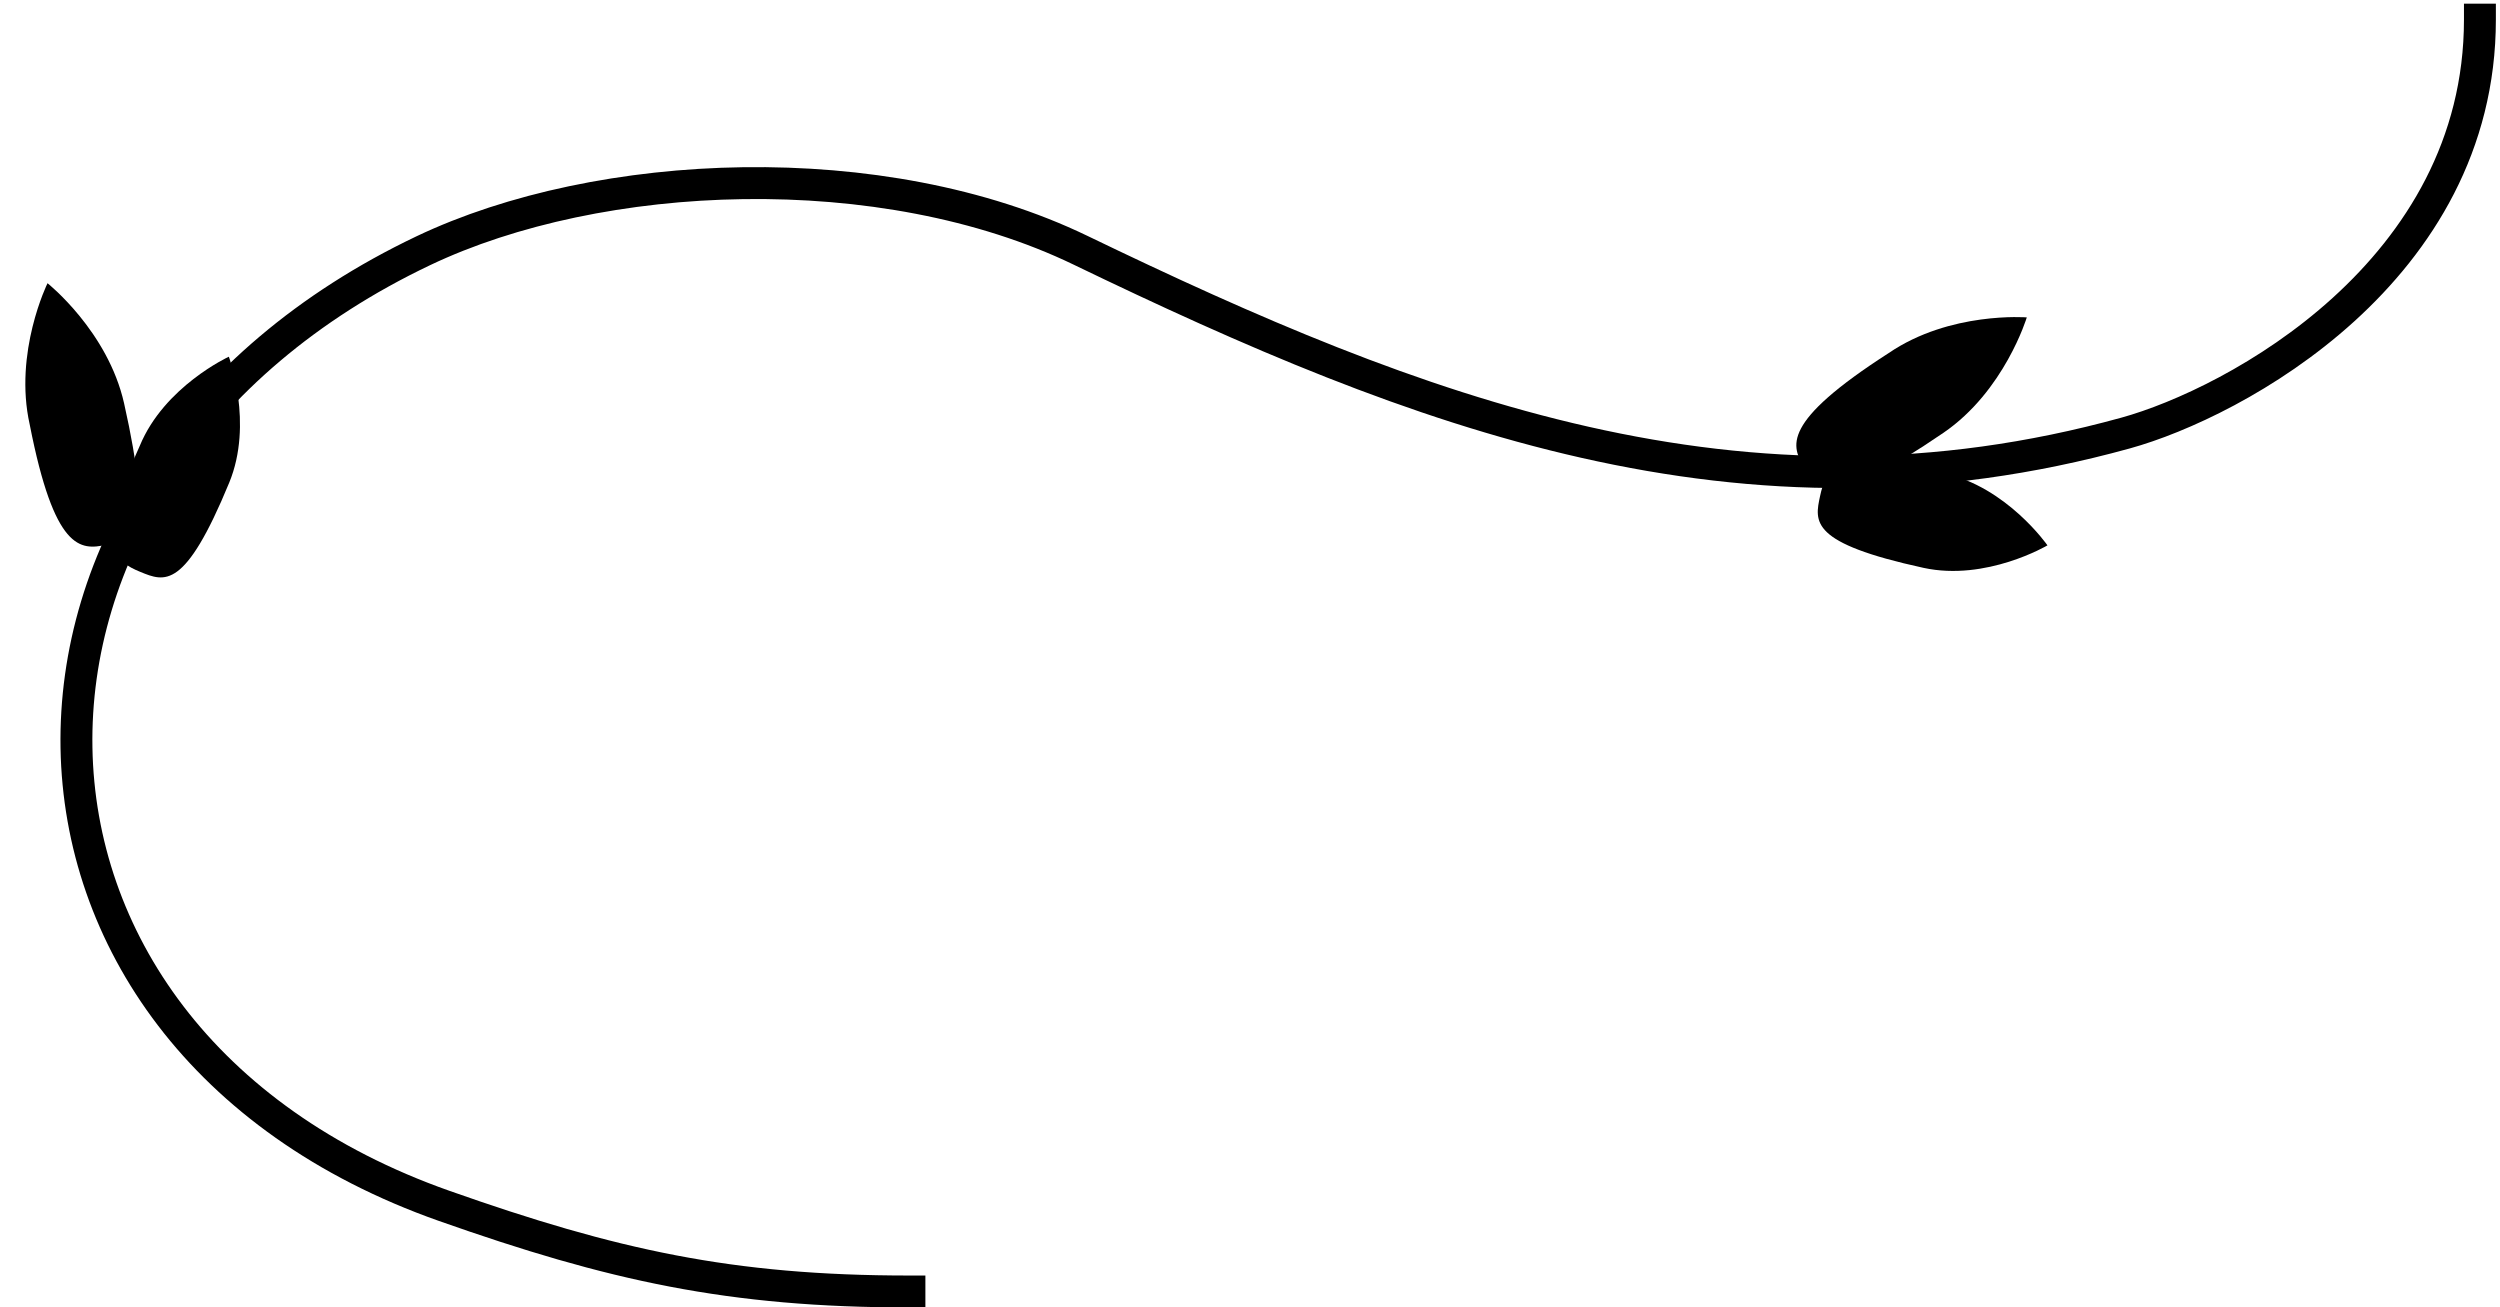 <?xml version="1.0" encoding="UTF-8"?> <svg xmlns="http://www.w3.org/2000/svg" width="457" height="239" viewBox="0 0 457 239" fill="none"> <path d="M166.245 236.083C133.487 236.083 111.934 231.284 81.18 220.429C-7.318 189.195 -8.253 86.611 77.379 45.834C109.529 30.525 161.245 28.235 197.518 45.746C258.999 75.426 318.353 98.56 388.555 79.162C408.448 73.666 453.329 49.65 453.329 3.583" stroke="black" stroke-width="5.833" stroke-linecap="square"></path> <path d="M5.434 77.616C9.933 100.586 14.668 100.653 19.432 99.583C24.196 98.512 28.058 97.644 22.685 73.739C19.718 60.536 8.687 51.772 8.687 51.772C8.687 51.772 2.467 64.413 5.434 77.616Z" fill="black"></path> <path d="M345.276 64.525C325.582 77.177 327.266 81.603 330.018 85.636C332.769 89.669 335 92.939 355.24 79.131C366.419 71.505 370.498 58.02 370.498 58.02C370.498 58.02 356.454 56.899 345.276 64.525Z" fill="black"></path> <path d="M25.551 81.498C17.213 100.027 21.105 102.667 25.619 104.529C30.133 106.39 33.792 107.898 41.898 88.237C46.375 77.379 41.831 65.207 41.831 65.207C41.831 65.207 30.028 70.64 25.551 81.498Z" fill="black"></path> <path d="M355.379 86.528C335.674 81.573 333.758 85.868 332.719 90.639C331.679 95.41 330.837 99.278 351.616 103.804C363.092 106.304 374.276 99.692 374.276 99.692C374.276 99.692 366.855 89.028 355.379 86.528Z" fill="black"></path> </svg> 